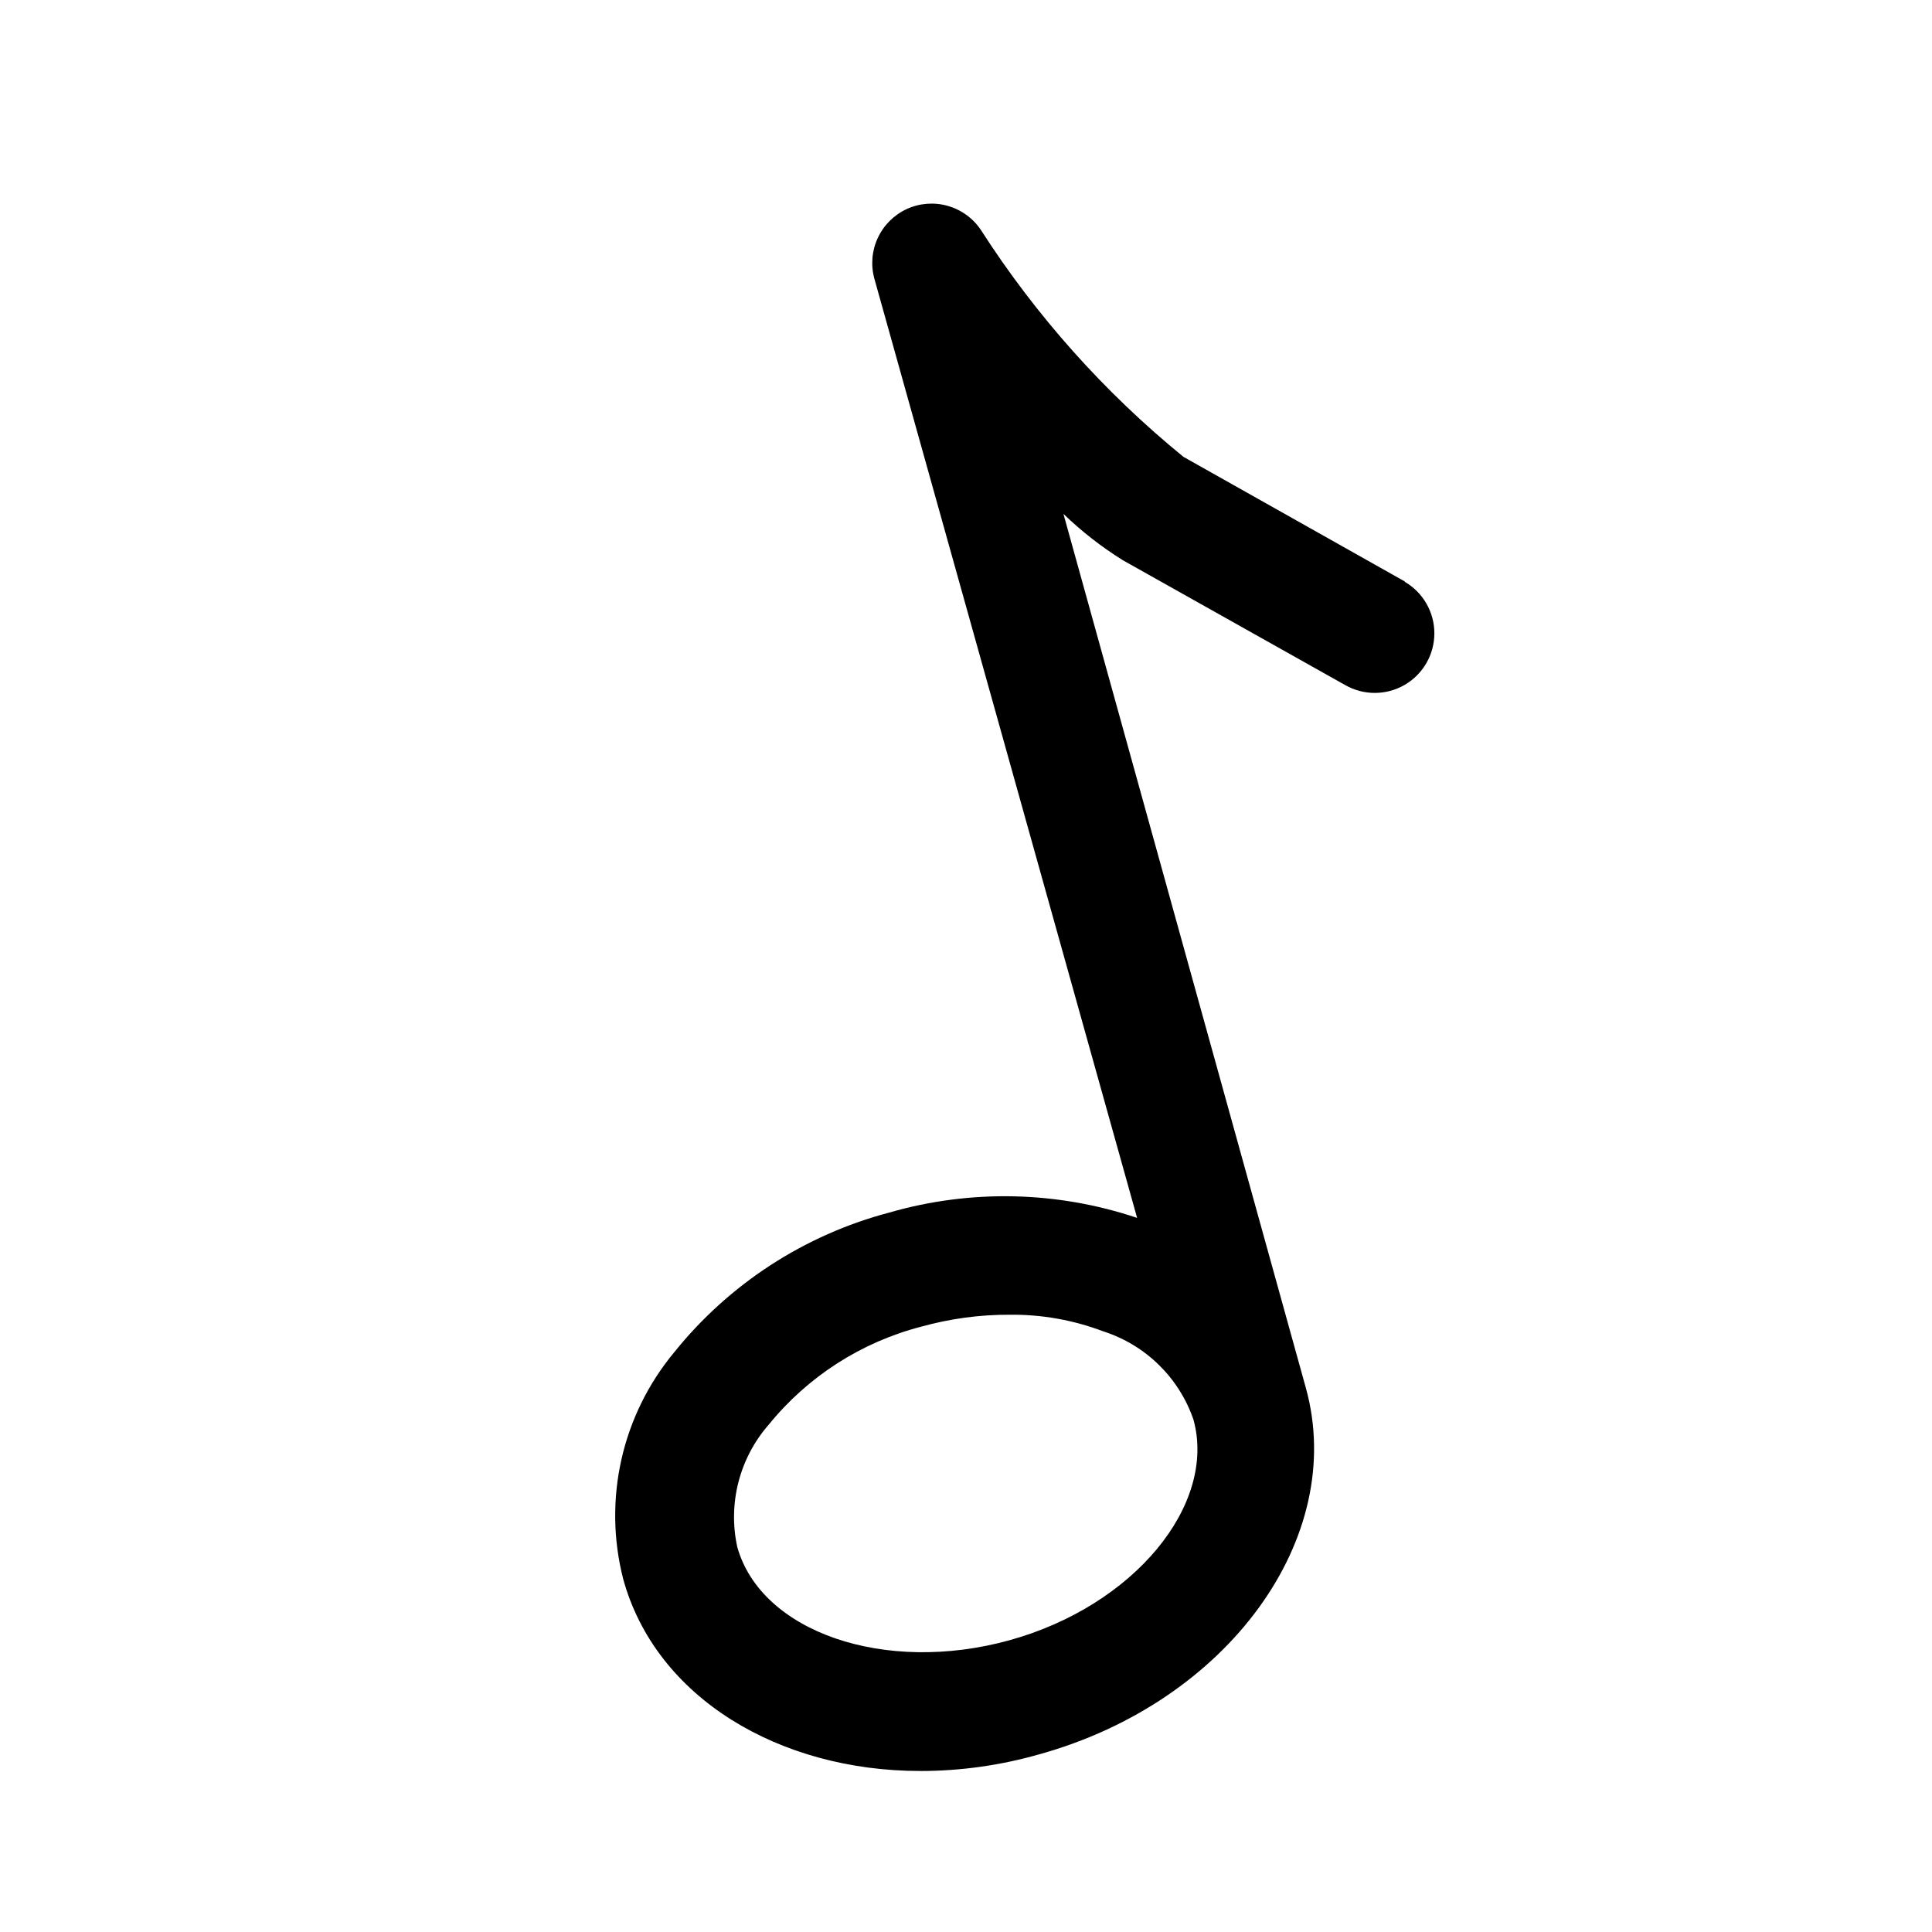 <?xml version="1.0" encoding="UTF-8"?>
<!-- Uploaded to: ICON Repo, www.svgrepo.com, Generator: ICON Repo Mixer Tools -->
<svg fill="#000000" width="800px" height="800px" version="1.1" viewBox="144 144 512 512" xmlns="http://www.w3.org/2000/svg">
 <path d="m516.35 298.13-58.727-33.062c-20.957-17.086-39.078-37.387-53.688-60.141-2.086-3.109-5.215-5.371-8.824-6.383-3.606-1.008-7.457-0.699-10.855 0.871-3.394 1.582-6.113 4.32-7.672 7.723-1.559 3.406-1.852 7.254-0.828 10.855l69.59 248.76h-0.004c-21.23-7.133-44.133-7.629-65.652-1.418-22.465 5.922-42.441 18.891-56.992 37-13.91 16.711-18.945 39.082-13.539 60.141 8.66 31.488 41.406 50.852 78.719 50.852v0.004c10.652 0 21.25-1.484 31.488-4.41 50.066-13.855 81.711-57.465 70.691-97.141l-64.234-231.59c4.805 4.629 10.082 8.746 15.742 12.277l58.883 33.062c4.894 2.812 10.918 2.801 15.797-0.031 4.883-2.828 7.887-8.051 7.875-13.695-0.012-5.644-3.035-10.855-7.926-13.668zm-56.051 222.15c6.141 22.516-15.742 49.277-48.805 58.41-33.062 9.133-65.809-2.203-72.109-24.719v0.004c-2.523-11.523 0.574-23.559 8.344-32.434 10.363-12.766 24.543-21.871 40.465-25.977 7.586-2.109 15.426-3.168 23.301-3.148 8.496-0.105 16.934 1.391 24.875 4.406 11.238 3.598 20.113 12.297 23.93 23.457z"/>
</svg>